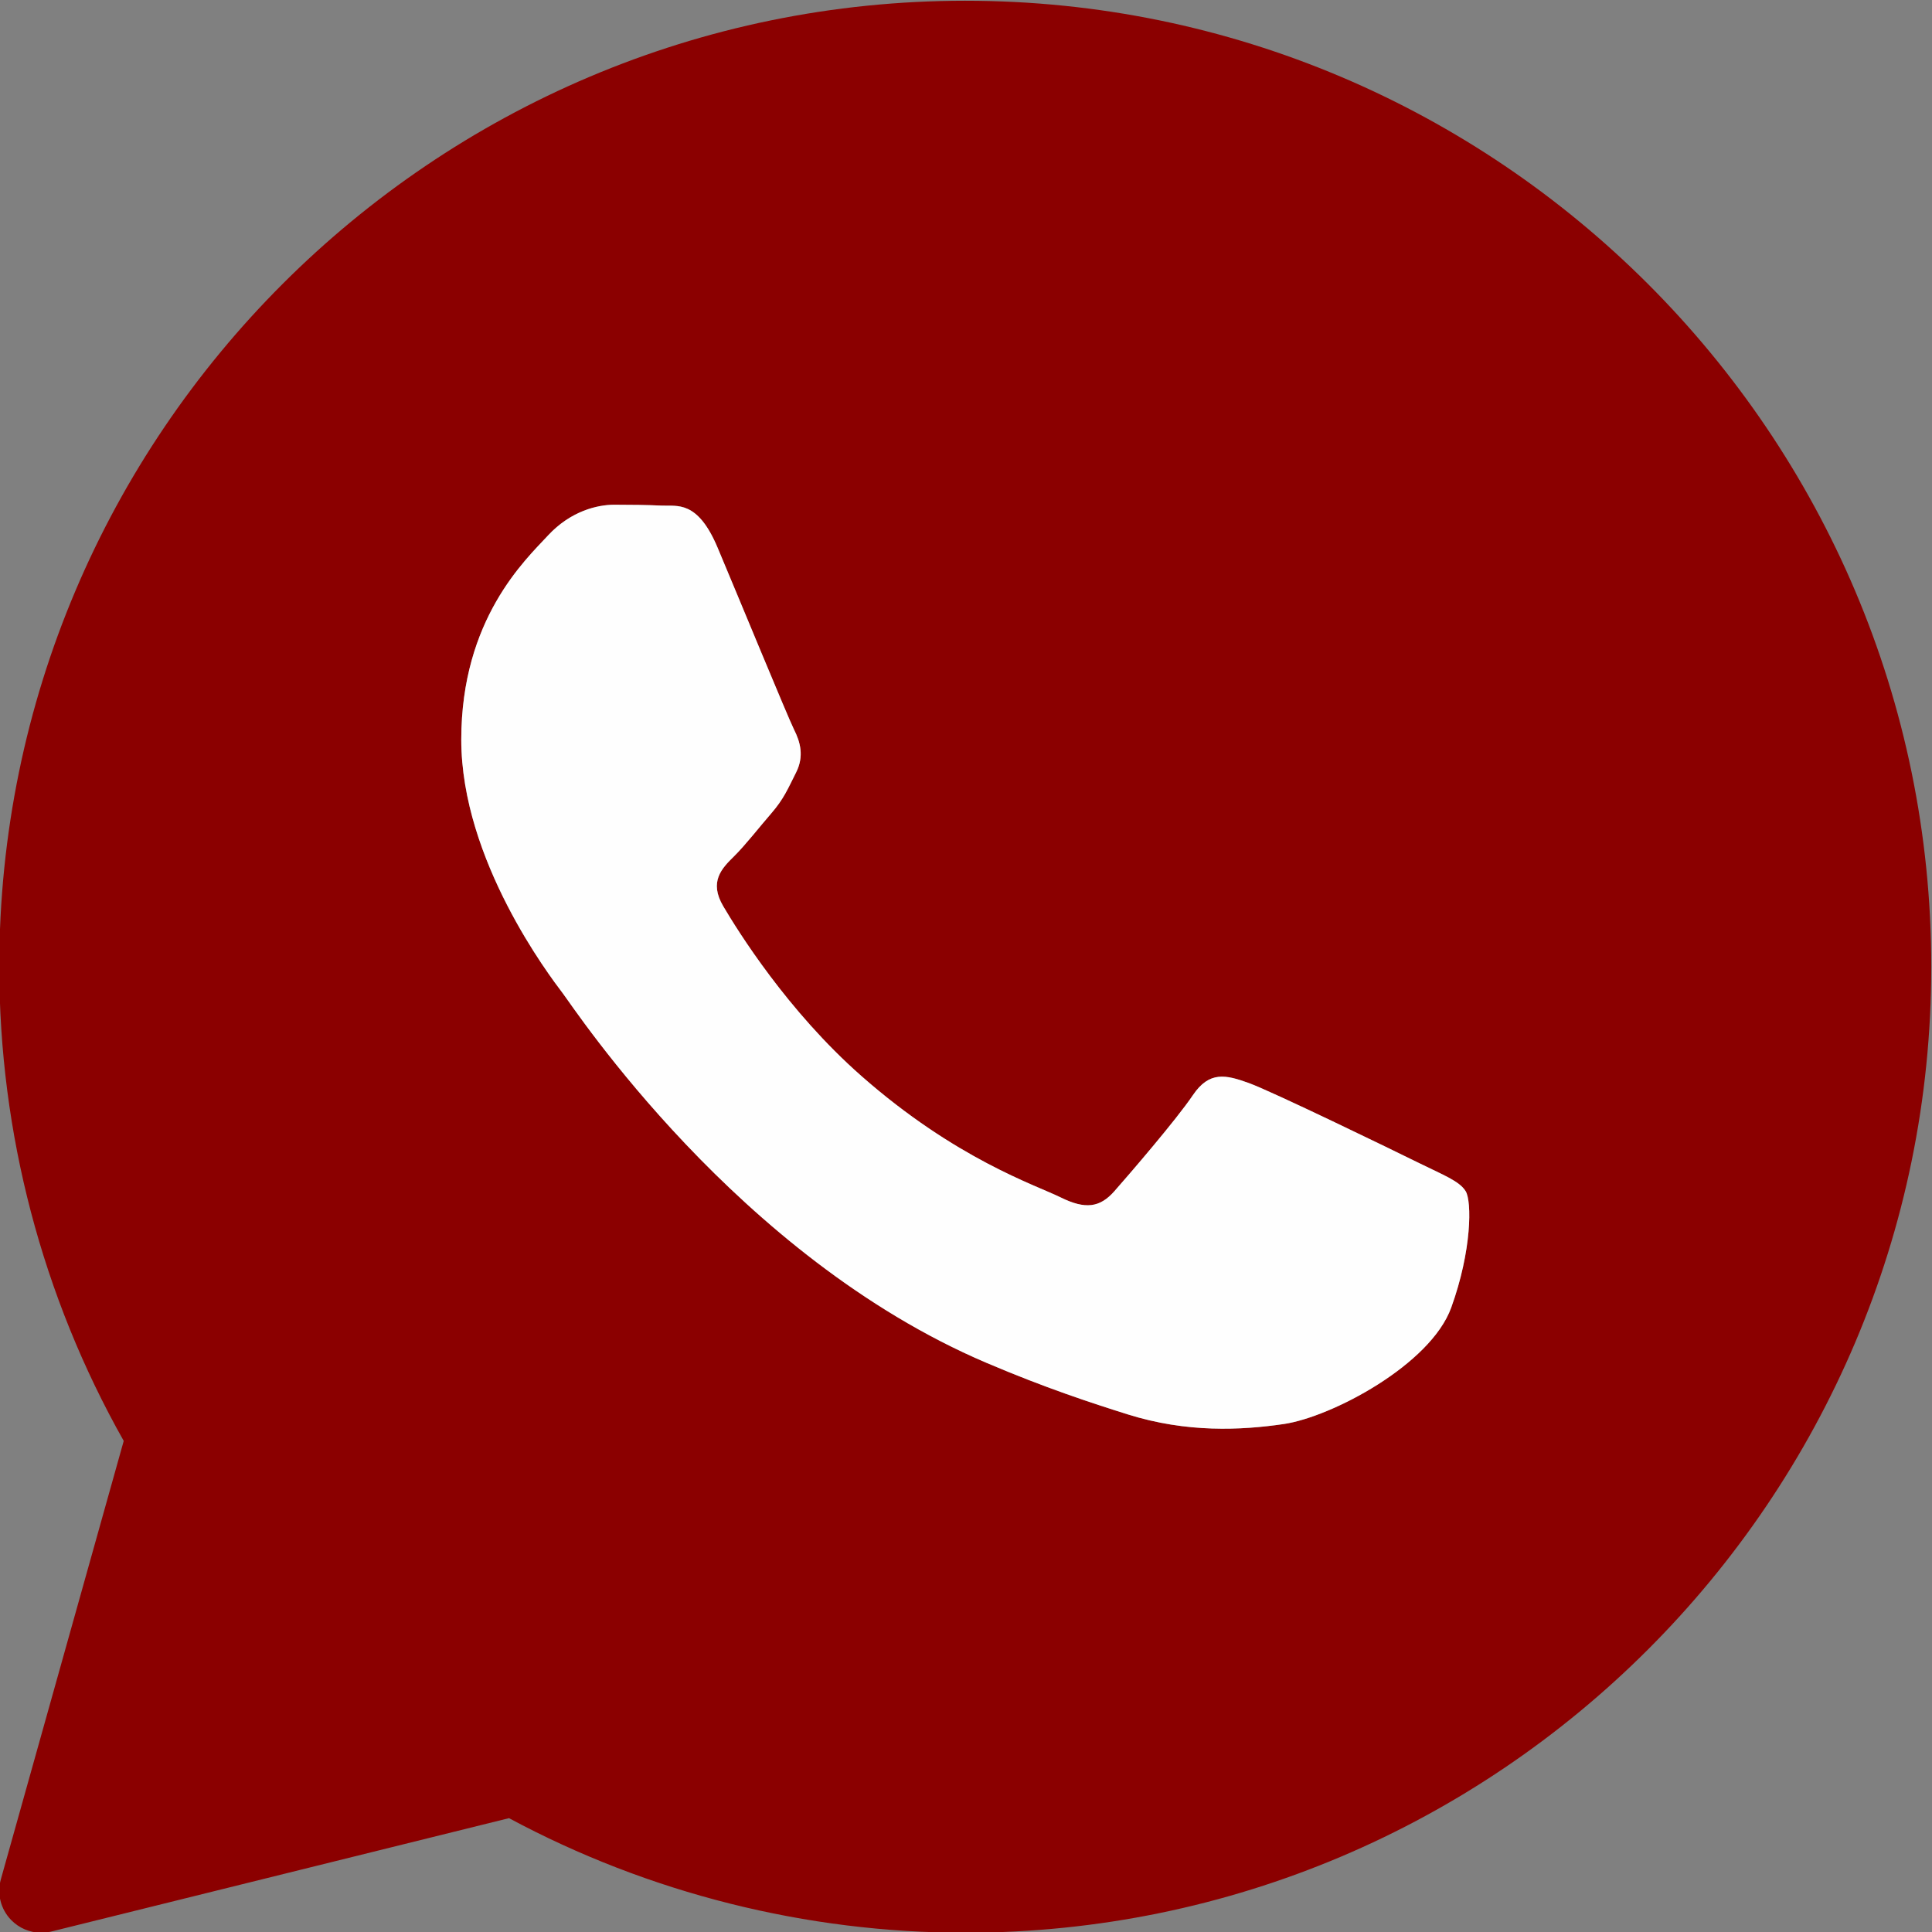 <?xml version="1.0" encoding="UTF-8"?> <svg xmlns="http://www.w3.org/2000/svg" xmlns:xlink="http://www.w3.org/1999/xlink" xmlns:xodm="http://www.corel.com/coreldraw/odm/2003" xml:space="preserve" width="100mm" height="100mm" version="1.1" style="shape-rendering:geometricPrecision; text-rendering:geometricPrecision; image-rendering:optimizeQuality; fill-rule:evenodd; clip-rule:evenodd" viewBox="0 0 10000 10000"><rect x="0" y="0" width="10000" height="10000" fill="#808080" stroke="none"/> <defs> <style type="text/css"> .fil1 {fill:#FEFEFE;fill-rule:nonzero} .fil0 {fill:darkred;fill-rule:nonzero} </style> </defs> <g id="Слой_x0020_1">  <path class="fil0" d="M4996.23 3.84c-2756.94,0 -4999.96,2243.01 -4999.96,4999.96 0,860.87 222.38,1707.39 644.12,2454.34l-636.11 2269.55c-20.87,74.56 -0.65,154.55 53.24,210.01 41.58,42.81 98.07,66.06 156.11,66.06 17.38,0 35.01,-2.18 52.18,-6.29l2368.68 -586.72c723.28,388.26 1537.85,593.01 2361.74,593.01 2756.95,0 4999.96,-2243.01 4999.96,-4999.96 0,-2756.95 -2243.01,-4999.96 -4999.96,-4999.96zm2515.22 6764.29c-106.97,296.08 -620,566.31 -866.53,602.63 -221.31,32.37 -501.32,46.3 -808.69,-50.2 -186.31,-58.71 -425.44,-136.52 -731.75,-267.16 -1287.62,-549.14 -2128.48,-1829.32 -2192.81,-1913.91 -64.13,-84.58 -524.12,-687.21 -524.12,-1310.91 0,-623.7 331.53,-930.42 449.35,-1057.4 117.82,-126.94 256.72,-158.7 342.37,-158.7 85.66,0 171.11,1.07 246.08,4.56 78.92,3.9 184.79,-29.78 288.93,217.61 106.98,253.93 363.7,877.59 395.45,941.3 32.17,63.47 53.49,137.63 10.89,222.17 -42.6,84.55 -63.93,137.38 -128.26,211.53 -64.33,74.15 -134.79,165.23 -192.59,222.17 -64.33,63.27 -131.09,131.75 -56.32,258.69 74.77,126.94 332.39,541.95 714.12,878.04 490.23,431.73 903.92,565.65 1032.17,629.12 128.26,63.47 203.28,52.83 278.04,-31.75 74.77,-84.8 320.89,-370.23 406.3,-496.97 85.41,-126.73 171.11,-105.87 288.93,-63.47 117.82,42.19 748.92,348.7 877.17,412.17 128.26,63.47 213.91,95.23 246.08,148.06 32.13,52.67 32.13,306.55 -74.81,602.42z"></path> <path class="fil1" d="M7511.45 6768.13c-106.97,296.08 -620,566.31 -866.53,602.63 -221.31,32.37 -501.32,46.3 -808.69,-50.2 -186.31,-58.71 -425.44,-136.52 -731.75,-267.16 -1287.62,-549.14 -2128.48,-1829.32 -2192.81,-1913.91 -64.13,-84.58 -524.12,-687.21 -524.12,-1310.91 0,-623.7 331.53,-930.42 449.35,-1057.4 117.82,-126.94 256.72,-158.7 342.37,-158.7 85.66,0 171.11,1.07 246.08,4.56 78.92,3.9 184.79,-29.78 288.93,217.61 106.98,253.93 363.7,877.59 395.45,941.3 32.17,63.47 53.49,137.63 10.89,222.17 -42.6,84.55 -63.93,137.38 -128.26,211.53 -64.33,74.15 -134.79,165.23 -192.59,222.17 -64.33,63.27 -131.09,131.75 -56.32,258.69 74.77,126.94 332.39,541.95 714.12,878.04 490.23,431.73 903.92,565.65 1032.17,629.12 128.26,63.47 203.28,52.83 278.04,-31.75 74.77,-84.8 320.89,-370.23 406.3,-496.97 85.41,-126.73 171.11,-105.87 288.93,-63.47 117.82,42.19 748.92,348.7 877.17,412.17 128.26,63.47 213.91,95.23 246.08,148.06 32.13,52.67 32.13,306.55 -74.81,602.42z"></path> </g> </svg> 